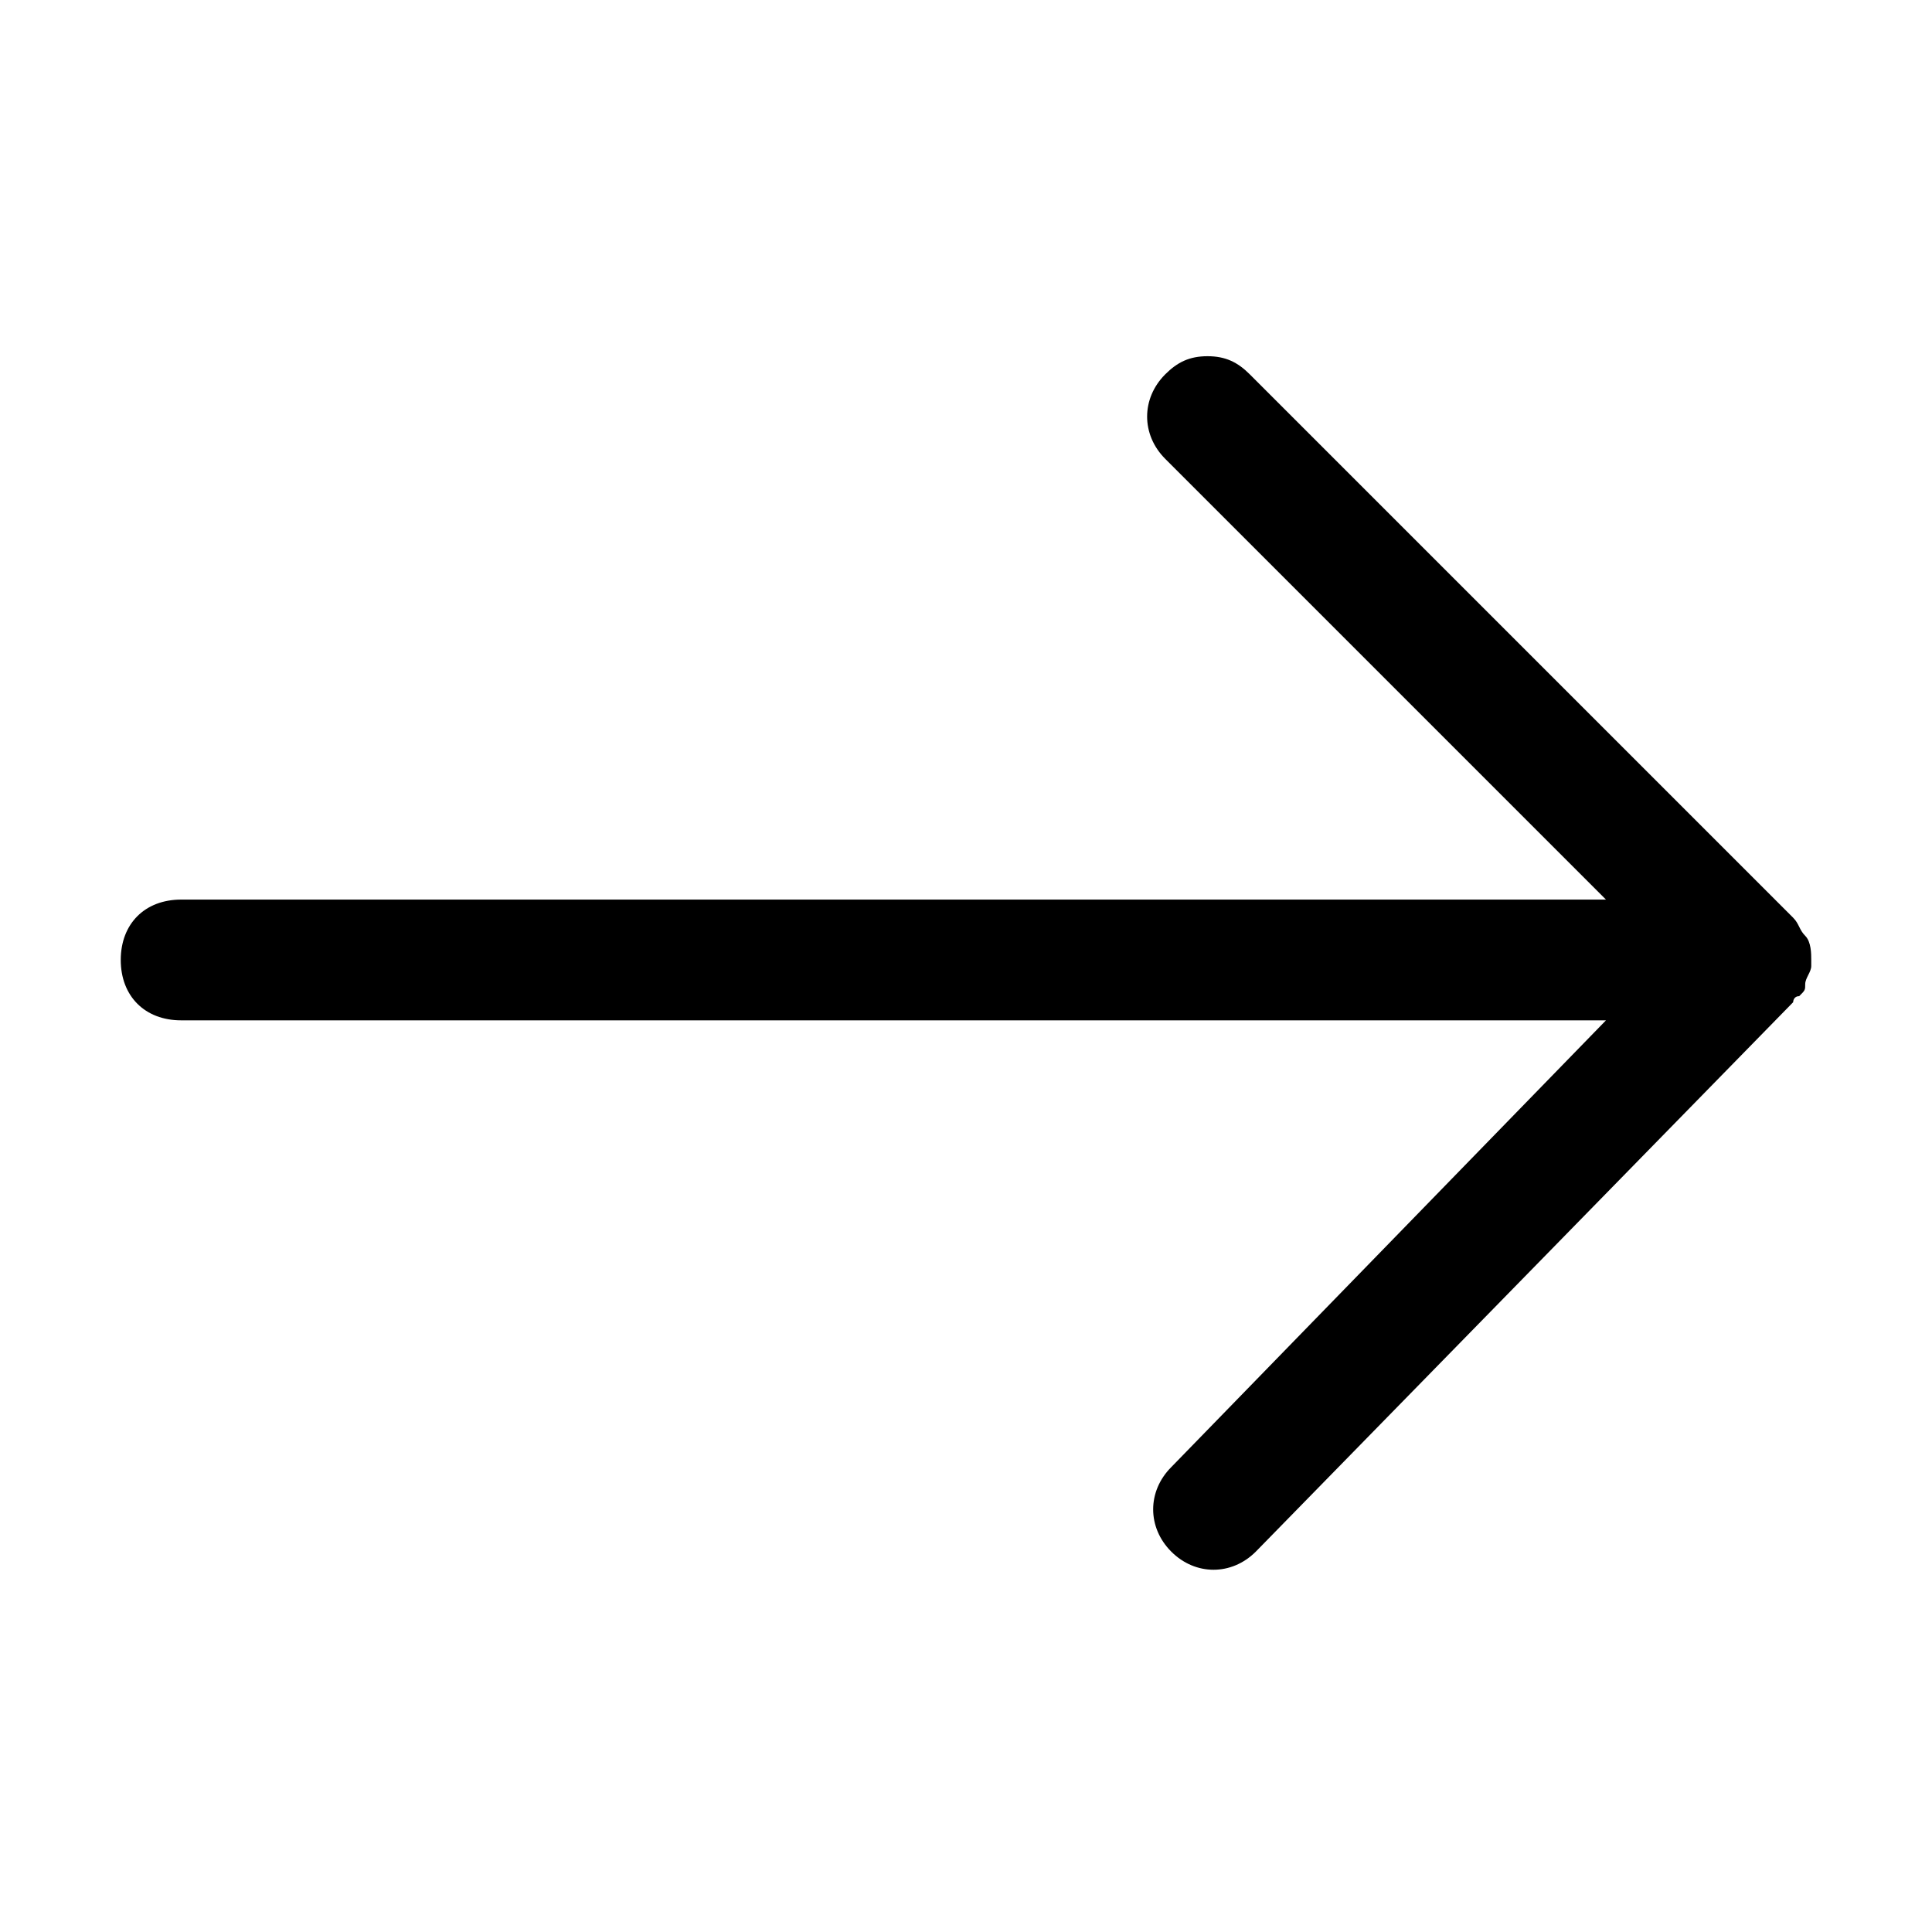 <?xml version="1.0" standalone="no"?><!DOCTYPE svg PUBLIC "-//W3C//DTD SVG 1.1//EN" "http://www.w3.org/Graphics/SVG/1.1/DTD/svg11.dtd"><svg t="1709627629904" class="icon" viewBox="0 0 1024 1024" version="1.1" xmlns="http://www.w3.org/2000/svg" p-id="10113" xmlns:xlink="http://www.w3.org/1999/xlink" width="64" height="64"><path d="M96 540.8l755.2 0-230.4 236.8c-12.8 12.8-12.8 32 0 44.8 12.8 12.8 32 12.8 44.8 0l284.8-291.2c0 0 0-3.2 3.2-3.2 3.2-3.2 3.2-3.2 3.2-6.4 0-3.2 3.2-6.4 3.2-9.6 0 0 0 0 0-3.2 0 0 0 0 0 0 0-3.2 0-9.6-3.2-12.8-3.2-3.2-3.2-6.4-6.4-9.6l-288-288C656 192 649.6 188.8 640 188.8S624 192 617.6 198.4c-12.8 12.8-12.8 32 0 44.8l233.6 233.6L96 476.8c-19.2 0-32 12.8-32 32S76.8 540.8 96 540.8z" p-id="10114"></path></svg>
